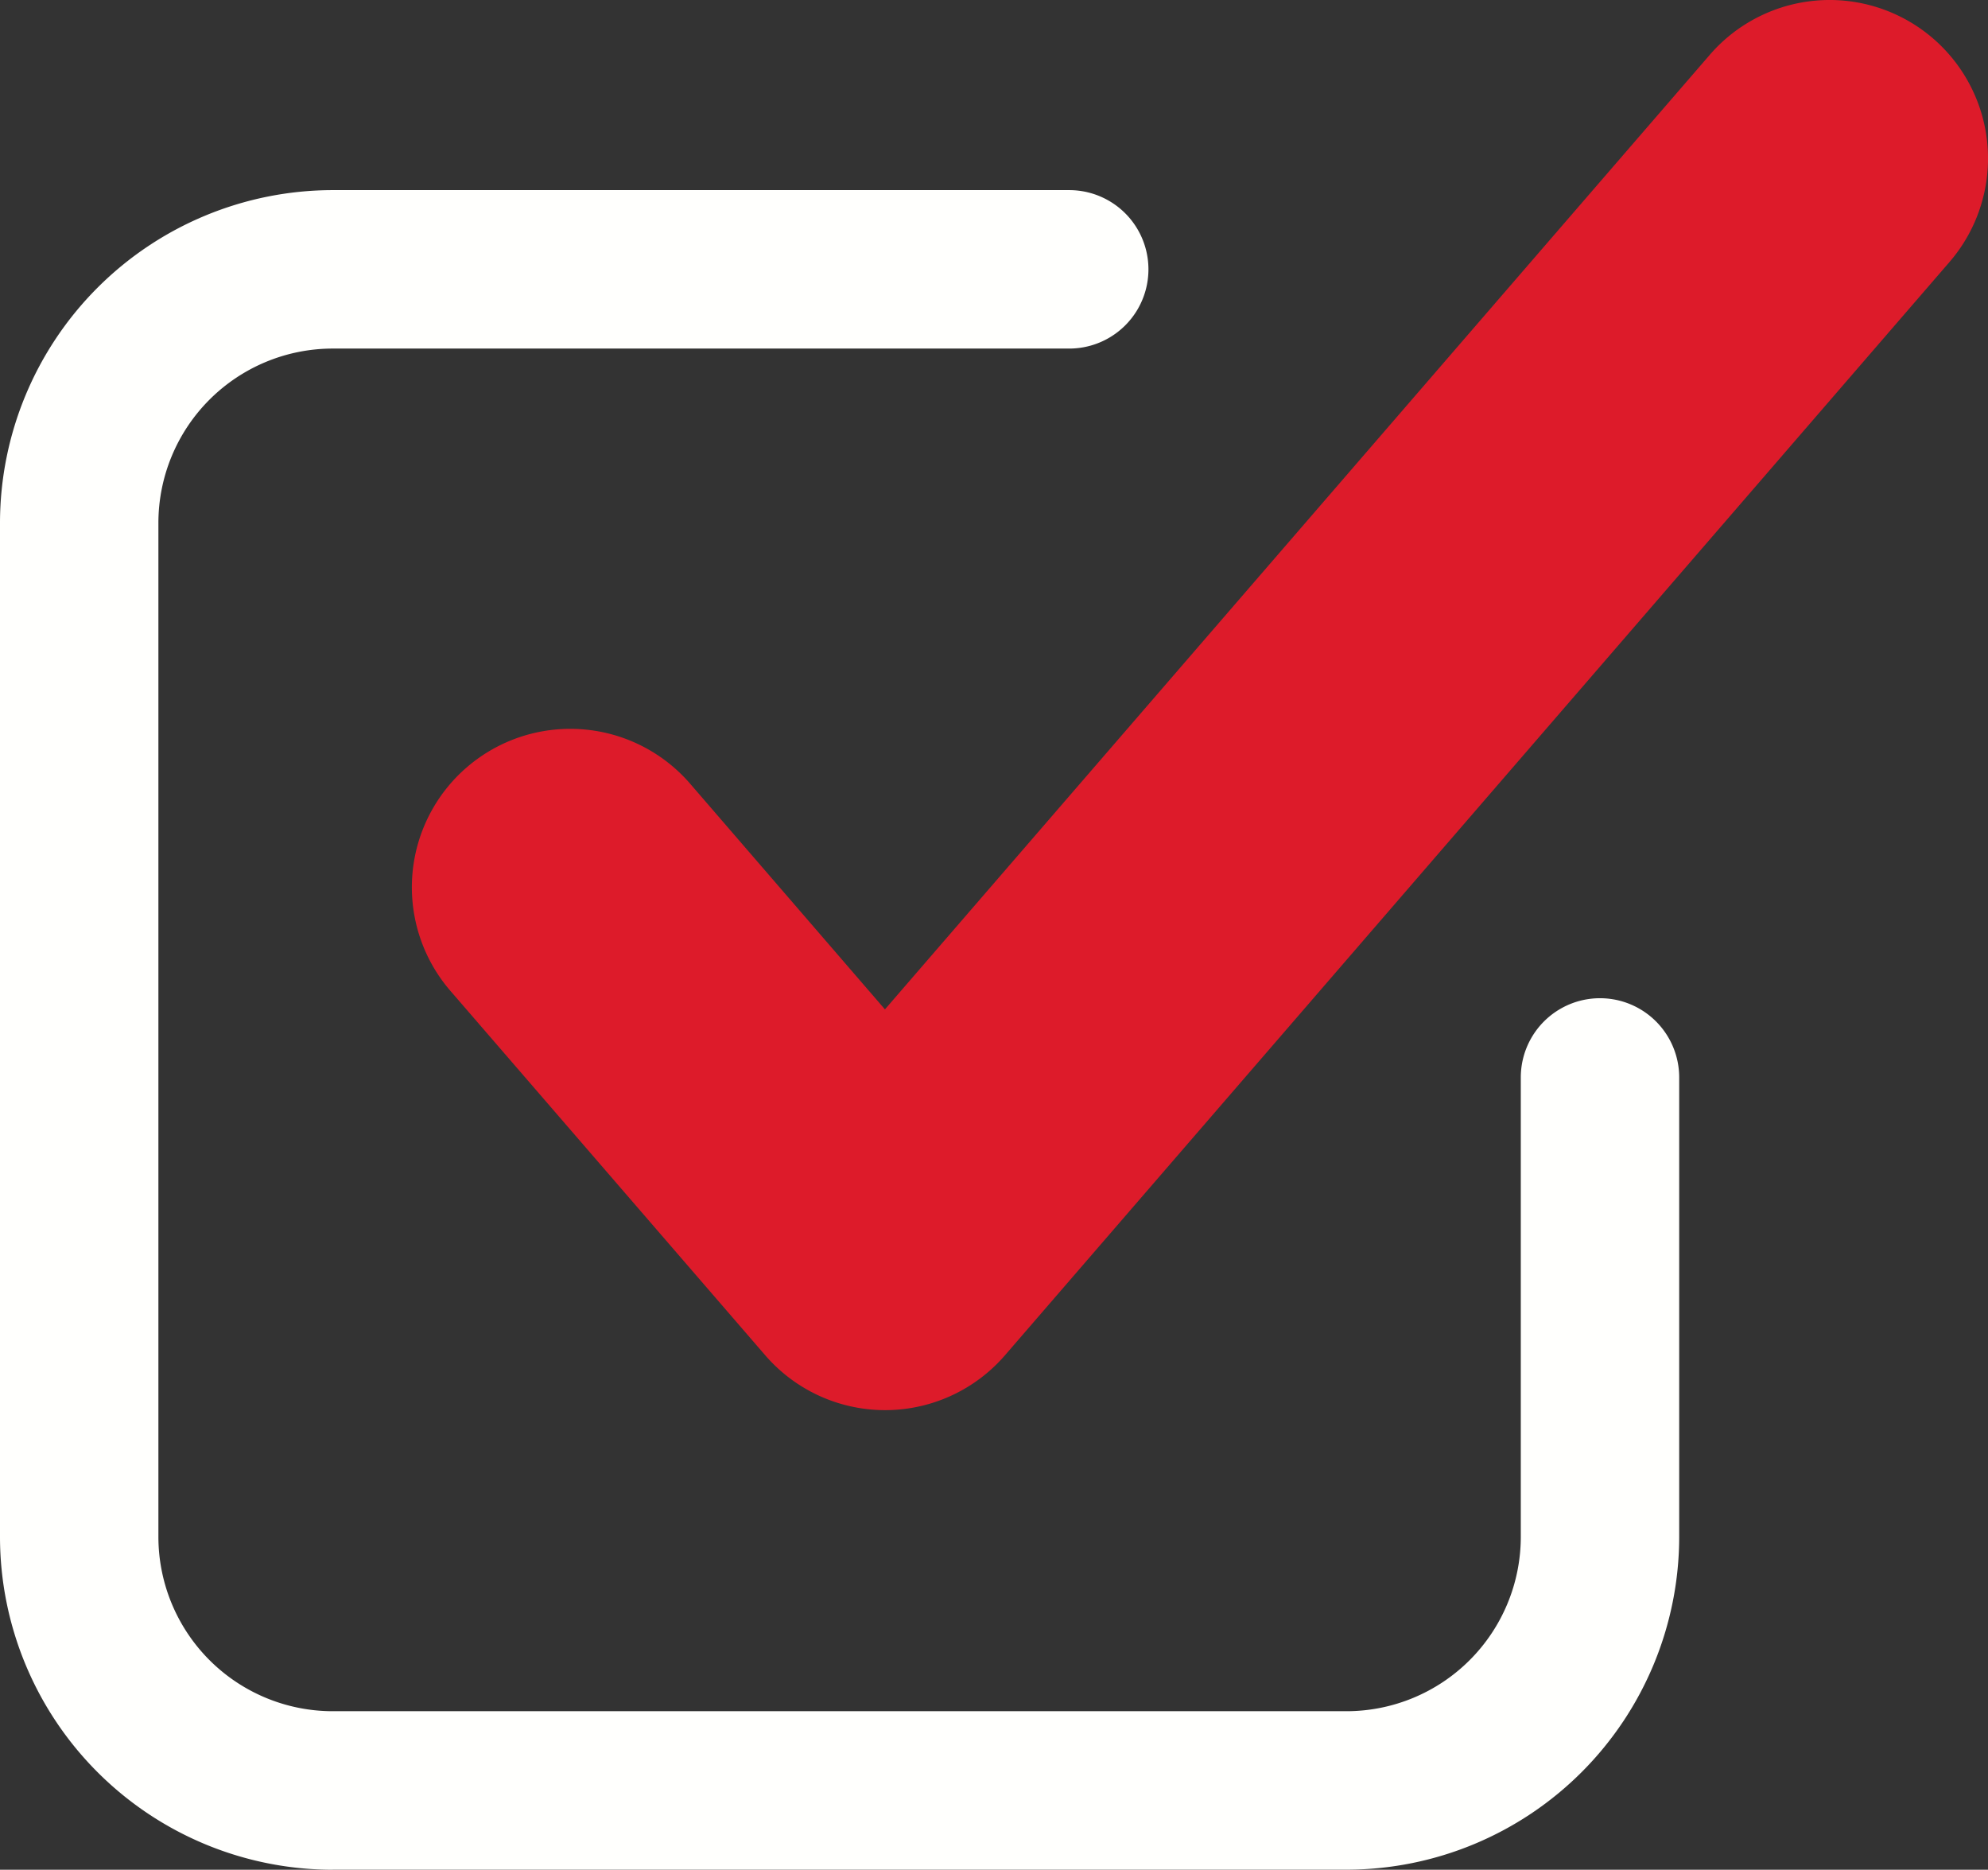 <?xml version="1.0" encoding="UTF-8"?>
<svg xmlns="http://www.w3.org/2000/svg" width="57.431" height="54" viewBox="0 0 57.431 54">
  <rect x="0" y="0" width="57.431" height="54" fill="#333333" stroke="none"/>
  <g id="Groupe_141" data-name="Groupe 141" transform="translate(299 -4967.117)">
    <path id="Tracé_79" data-name="Tracé 79" d="M9.61,61.908H38.9a9.621,9.621,0,0,0,9.61-9.61V39.027a2.288,2.288,0,1,0-4.576,0V52.3A5.039,5.039,0,0,1,38.9,57.331H9.61A5.039,5.039,0,0,1,4.576,52.3V23.01A5.039,5.039,0,0,1,9.61,17.976H30.889a2.288,2.288,0,0,0,0-4.576H9.61A9.621,9.621,0,0,0,0,23.01V52.3a9.621,9.621,0,0,0,9.61,9.61" transform="translate(-299 4959.208)" fill="#fffffd"></path>
    <path id="Tracé_80" data-name="Tracé 80" d="M37.072,22.635a4.576,4.576,0,1,0-6.925,5.984l9.095,10.525a4.577,4.577,0,0,0,6.925,0L73.453,7.569a4.576,4.576,0,0,0-6.925-5.984L42.7,29.153Z" transform="translate(-316.135 4967.116)" fill="#dd1b2a"></path>
  </g>
</svg>
